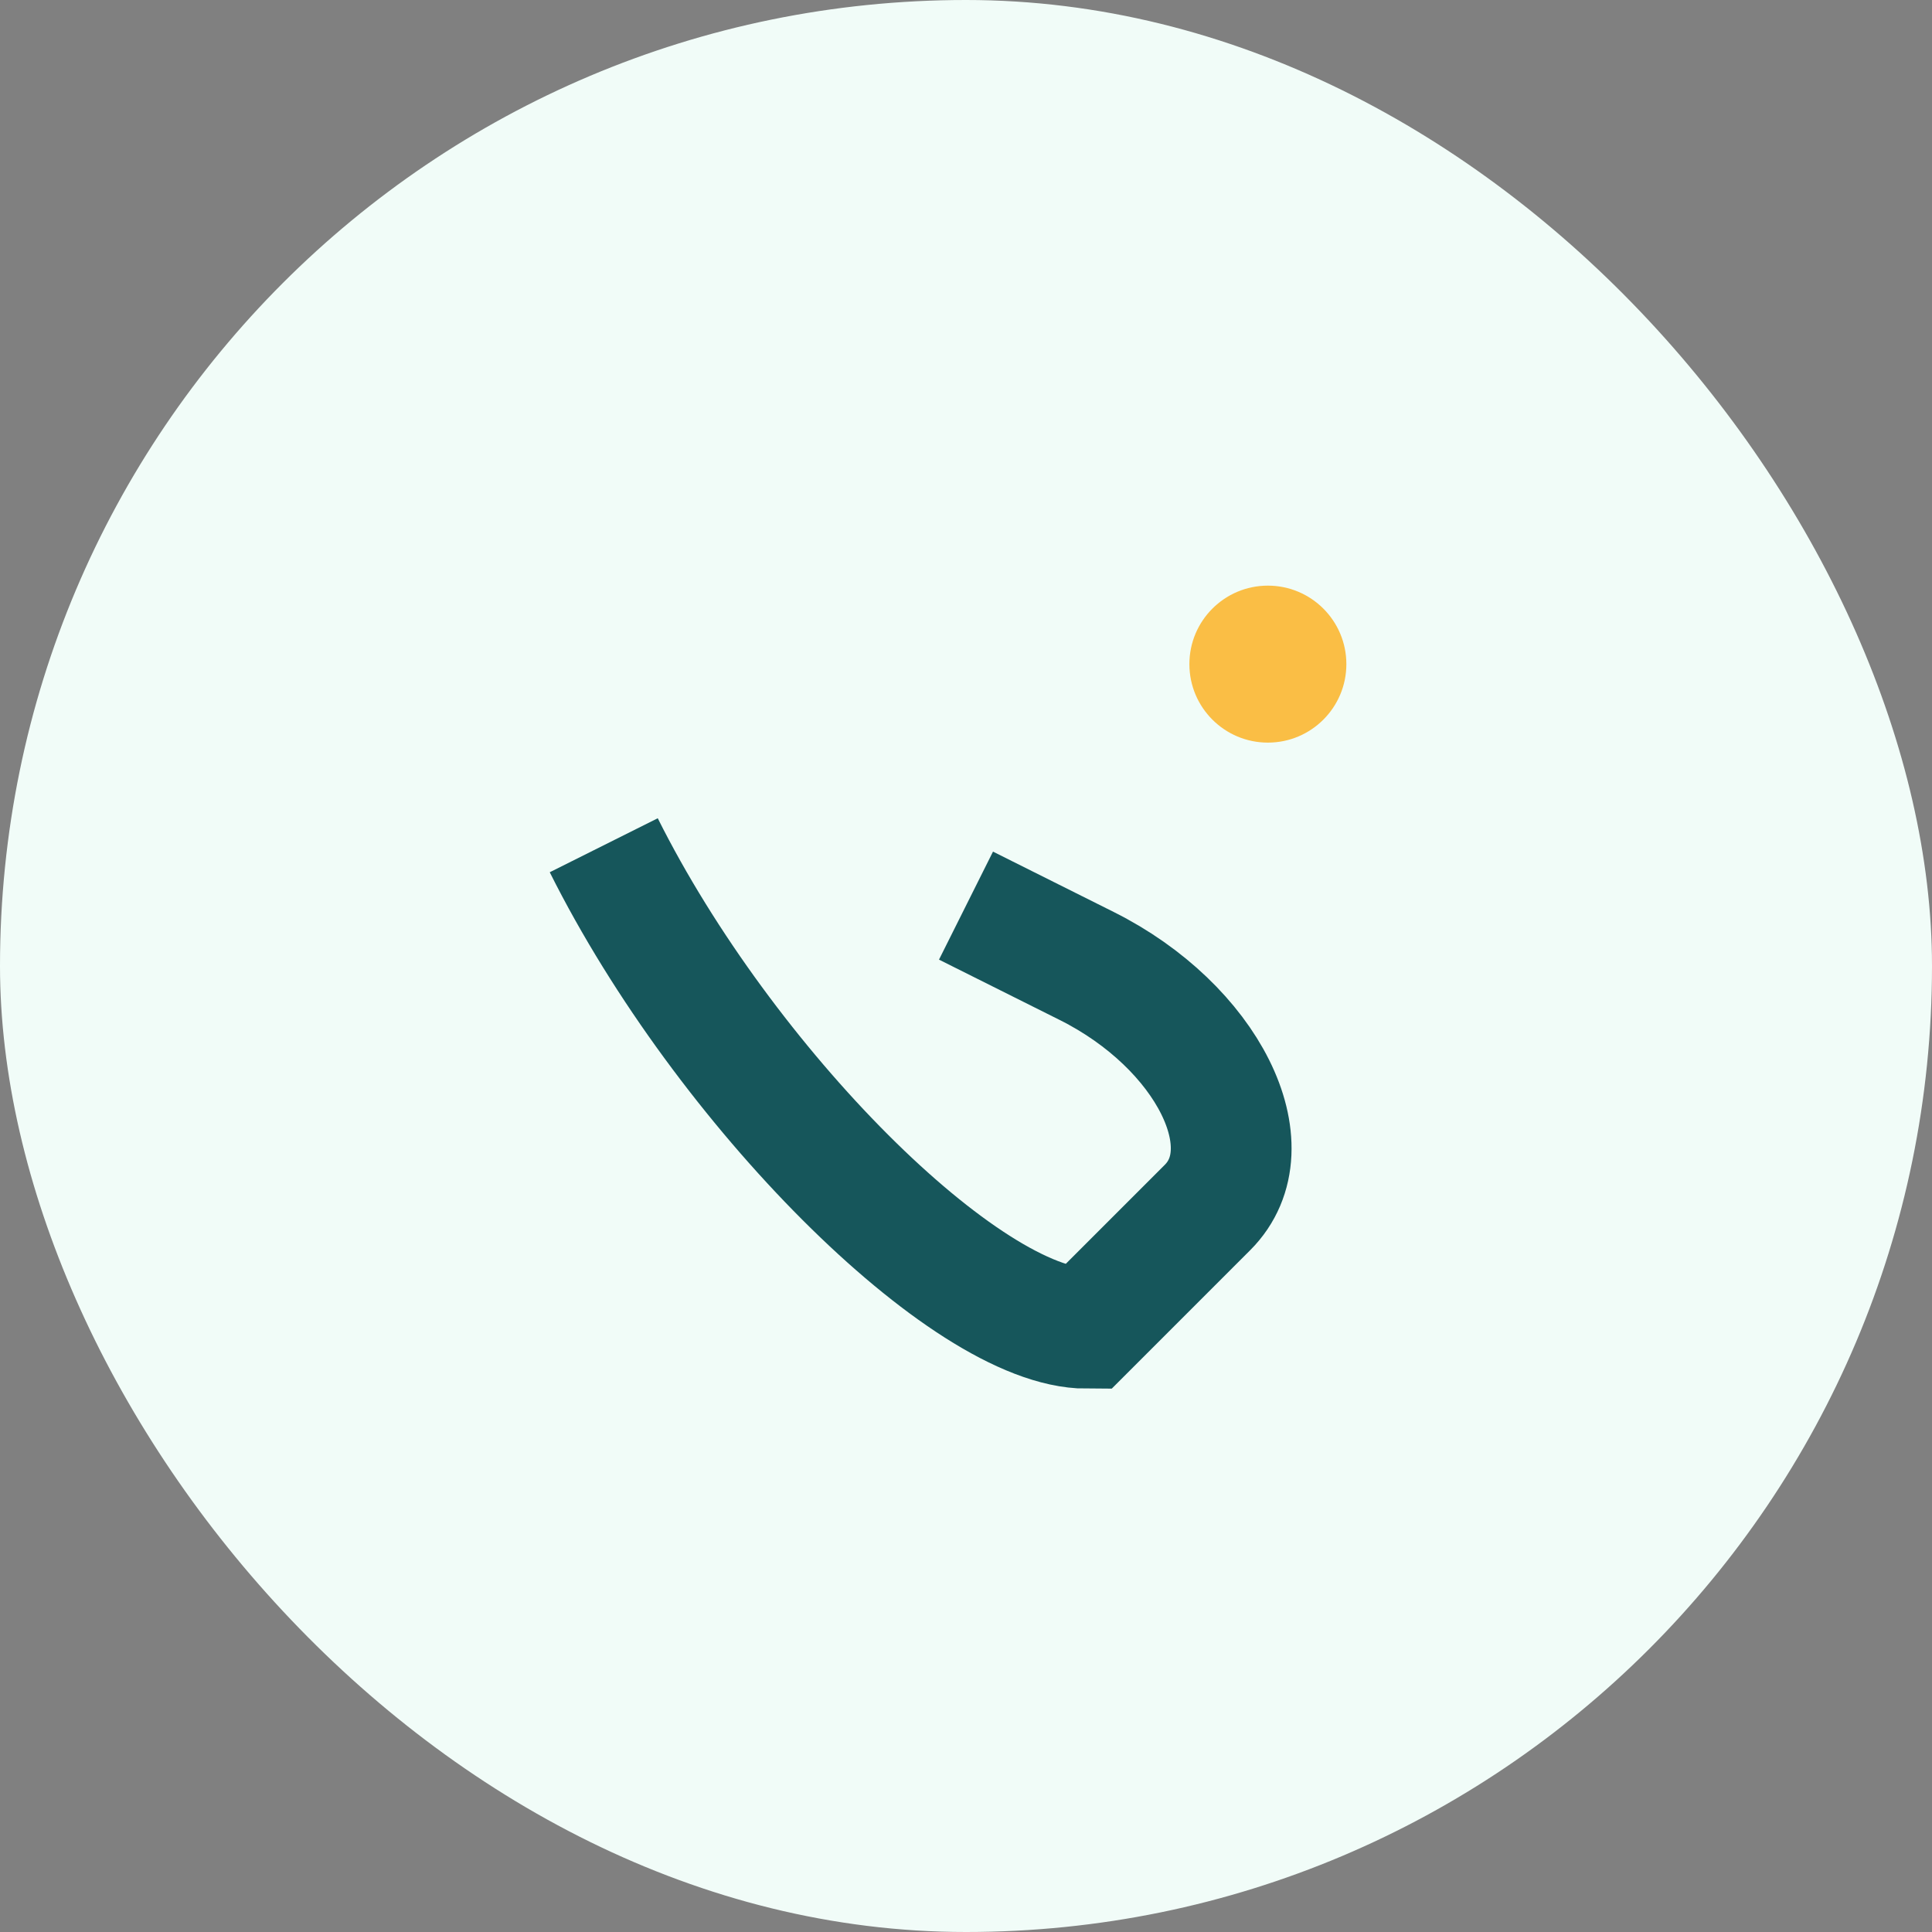 <?xml version="1.0" encoding="UTF-8"?>
<svg xmlns="http://www.w3.org/2000/svg" width="32" height="32" viewBox="0 0 32 32"><rect x="0" y="0" width="32" height="32" fill="#808080" stroke="none"/><rect width="32" height="32" rx="16" fill="#F1FCF8"/><path d="M10 14c2 4 6 8 8 8l2-2c1-1 0-3-2-4l-2-1" stroke="#16565B" stroke-width="2" fill="none"/><circle cx="21" cy="11" r="1.3" fill="#FABE45"/></svg>